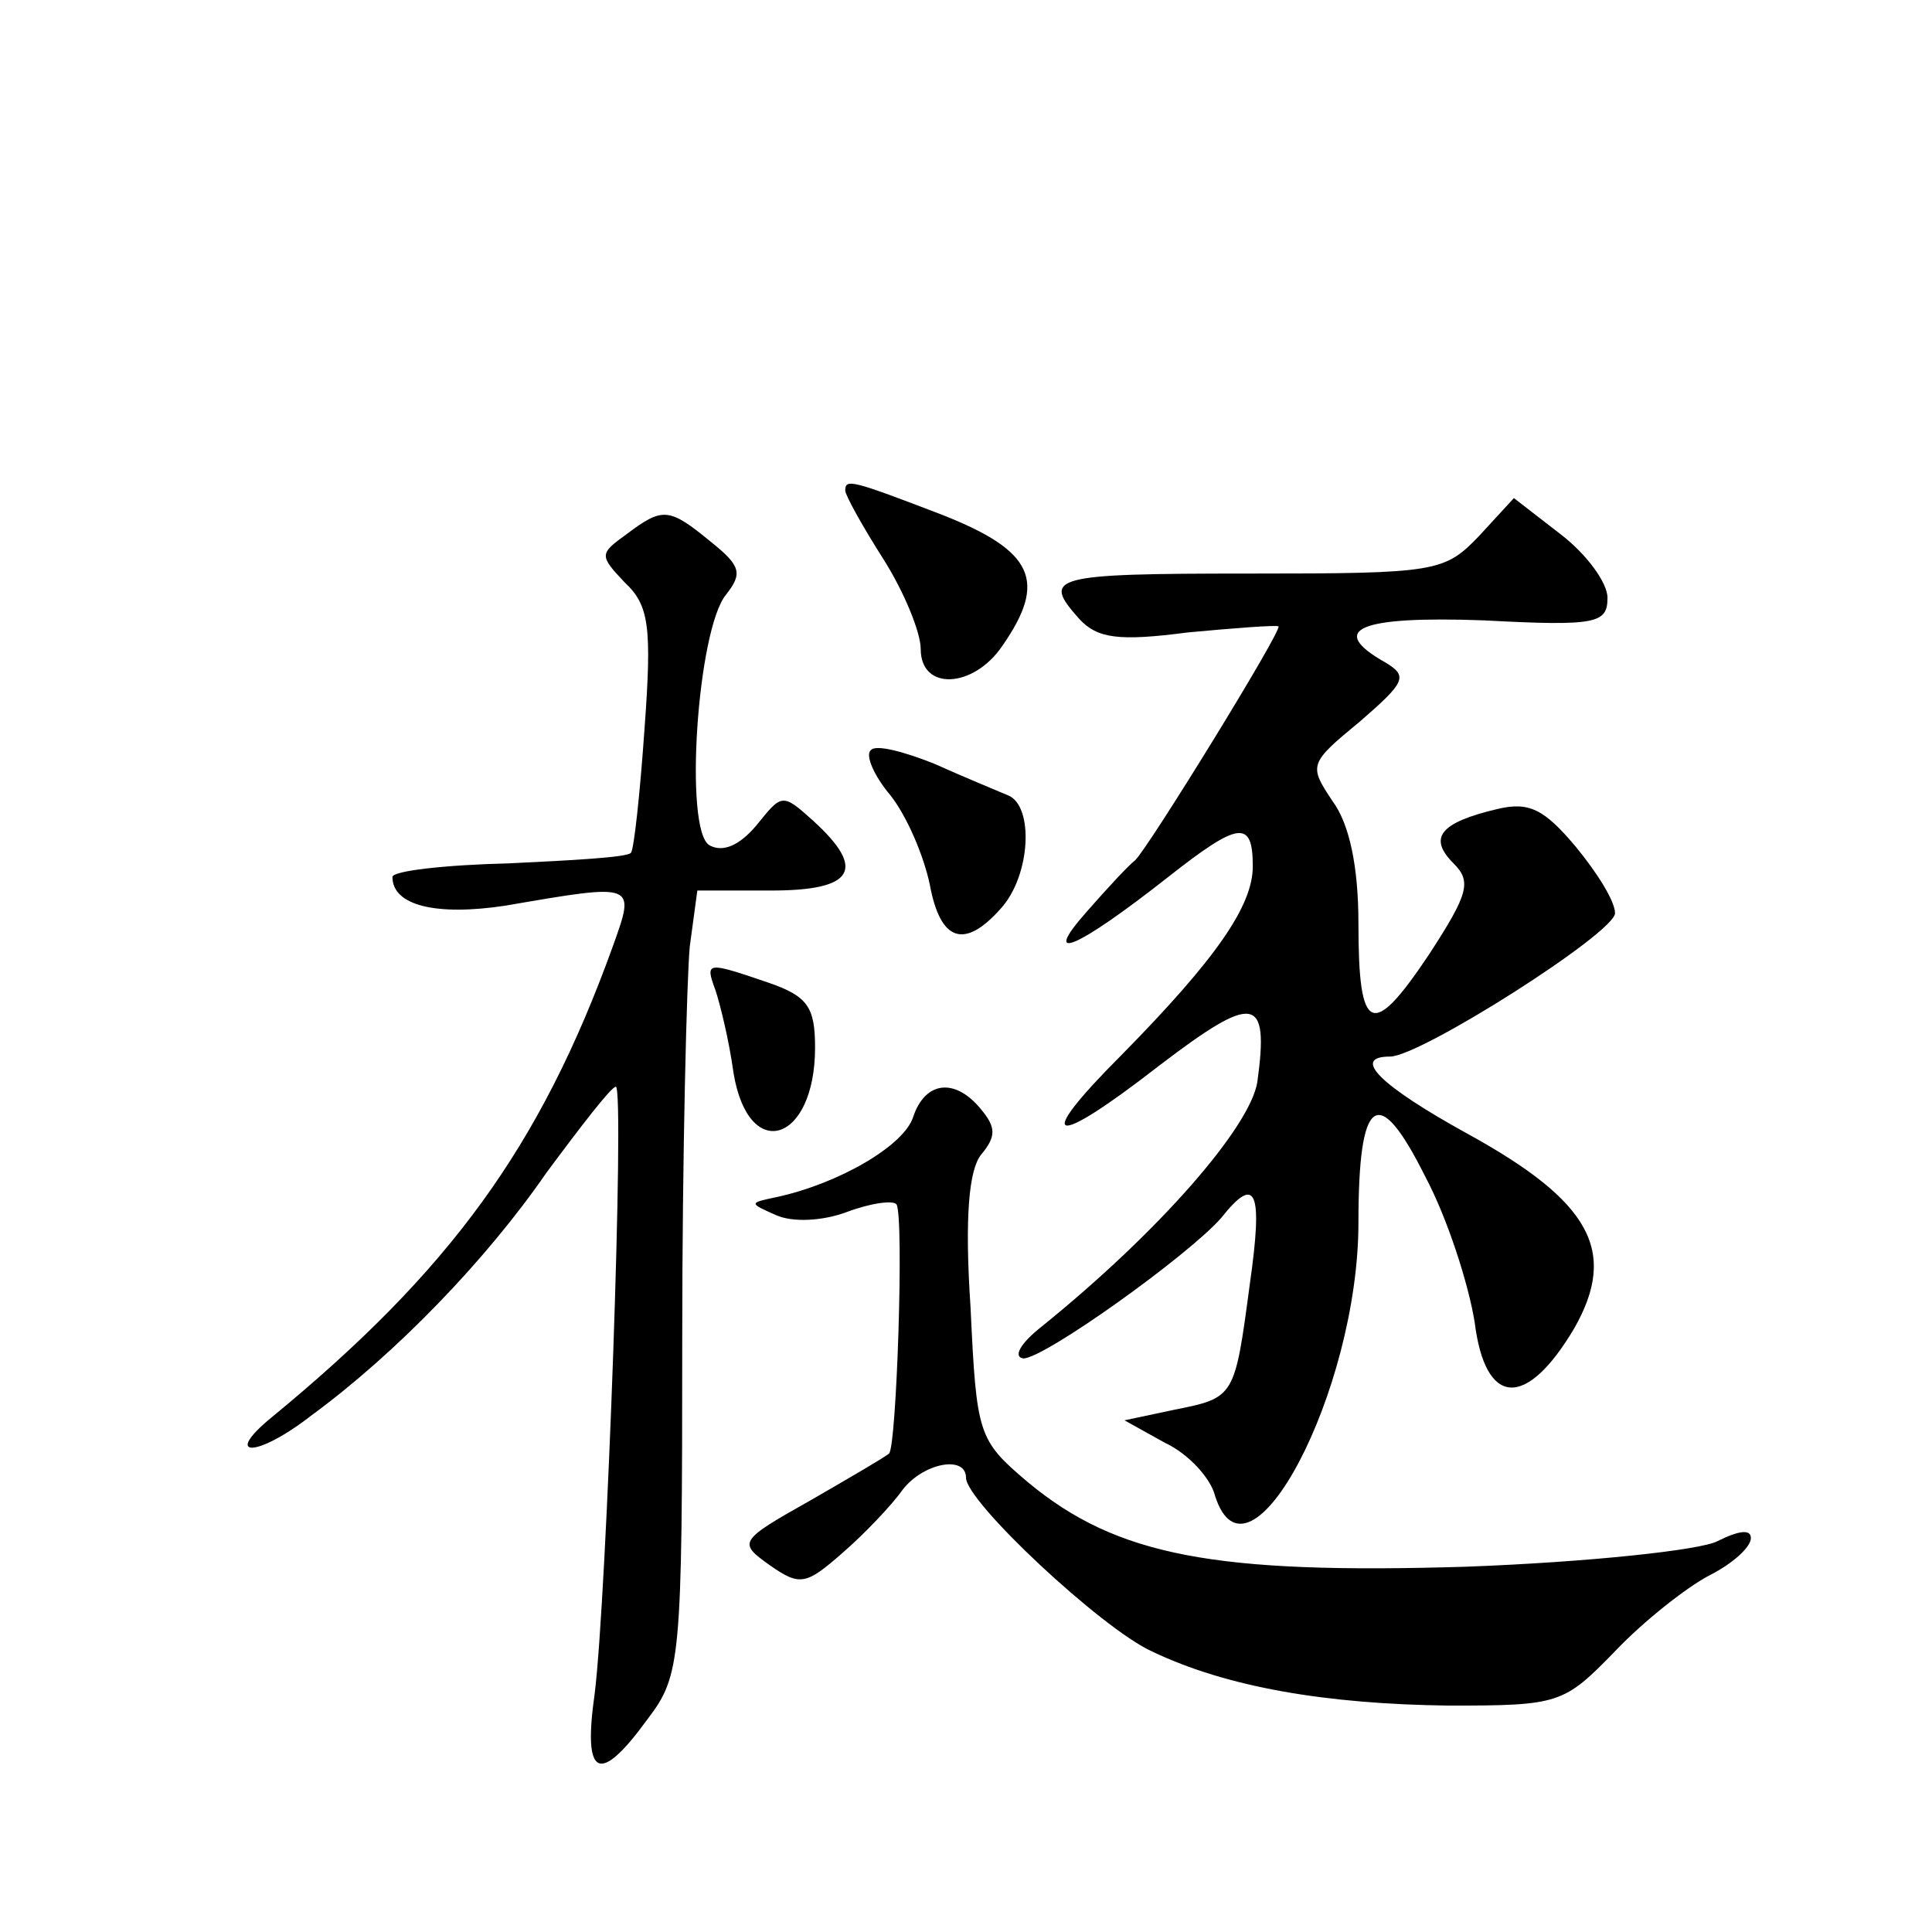 <?xml version="1.0" standalone="no"?>
<!DOCTYPE svg PUBLIC "-//W3C//DTD SVG 20010904//EN"
 "http://www.w3.org/TR/2001/REC-SVG-20010904/DTD/svg10.dtd">
<svg version="1.0" xmlns="http://www.w3.org/2000/svg"
 width="128pt" height="128pt" viewBox="0 0 128 128"
 preserveAspectRatio="xMidYMid meet">
<g transform="translate(0,128) scale(0.1,-0.1)"
fill="#0" stroke="none">
<path d="M560 955 c0 -3 11 -23 25 -45 14 -22 25 -49 25 -60 0 -28 35 -26 54 2
30 43 21 63 -40 87 -60 23 -64 24 -64 16z M980 925 c-23 -24 -28 -25 -152 -25 -132
0 -138 -2 -113 -30 12 -13 26 -15 72 -9 32 3 59 5 60 4 3 -2 -87 -148 -95 -155
-4 -3 -18 -18 -32 -34 -31 -35 -7 -25 54 23 47 37 56 38 56 7 0 -26 -24 -61 -87
-125 -59 -59 -47 -63 25 -7 63 48 73 47 65 -11 -5 -30 -65 -99 -143 -162 -14 -11
-19 -20 -12 -21 14 0 109 68 131 93 23 29 28 19 19 -44 -10 -75 -10 -75 -50 -83
l-33 -7 27 -15 c15 -7 30 -23 33 -35 22 -69 95 69 95 181 0 84 13 93 44 31 15 -28
29 -72 33 -97 7 -56 34 -58 66 -4 29 51 11 84 -71 129 -58 32 -77 51 -51 51 20
0 149 82 149 95 0 8 -12 27 -26 44 -21 25 -31 30 -52 25 -38 -9 -46 -19 -29 -36
12 -12 10 -20 -16 -60 -38 -57 -47 -53 -47 20 0 38 -6 66 -17 81 -16 24 -16 25
18 53 30 26 32 30 17 39 -39 22 -18 31 65 28 75 -4 82 -2 82 15 0 10 -14 29 -31
42 l-31 24 -23 -25z M415 926 c-18 -13 -18 -14 -1 -32 16 -15 18 -29 13 -97 -3
-43 -7 -80 -9 -82 -2 -3 -39 -5 -81 -7 -42 -1 -77 -5 -77 -9 0 -19 29 -26 75 -19
87 15 86 15 71 -27 -48 -133 -108 -215 -226 -312 -33 -27 -10 -27 26 1 56 41 116
103 156 161 23 31 43 57 46 57 6 0 -6 -338 -14 -402 -8 -56 3 -61 35 -17 22 29
23 38 23 252 0 122 3 239 5 260 l5 37 49 0 c55 0 63 14 28 46 -21 19 -21 18 -38
-3 -11 -13 -22 -18 -31 -13 -17 10 -8 143 11 166 11 14 10 19 -10 35 -28 23 -32
23 -56 5z M577 783 c-4 -3 2 -17 13 -30 11 -14 22 -40 26 -59 7 -38 23 -43 47 -16
20 22 22 68 5 75 -7 3 -29 12 -49 21 -20 8 -39 13 -42 9z M474 624 c3 -9 9 -33
12 -55 10 -60 54 -46 54 17 0 27 -5 34 -31 43 -41 14 -42 14 -35 -5z M605 540 c-6
-19 -49 -44 -90 -53 -19 -4 -19 -4 -1 -12 11 -5 31 -4 47 2 16 6 31 8 33 5 5 -9
0 -161 -5 -165 -2 -2 -26 -16 -52 -31 -48 -27 -48 -28 -27 -43 20 -14 24 -13 48
8 15 13 33 32 40 42 14 18 42 23 42 8 0 -16 90 -100 123 -115 50 -24 116 -35 197
-36 73 0 76 1 110 36 19 20 47 42 62 50 16 8 28 19 28 25 0 6 -8 5 -22 -2 -11 -6
-86 -14 -167 -17 -166 -5 -231 7 -290 56 -33 28 -34 31 -38 116 -4 60 -1 91 7 101
10 12 10 18 0 30 -17 21 -37 19 -45 -5z"/>
</g>
</svg>
